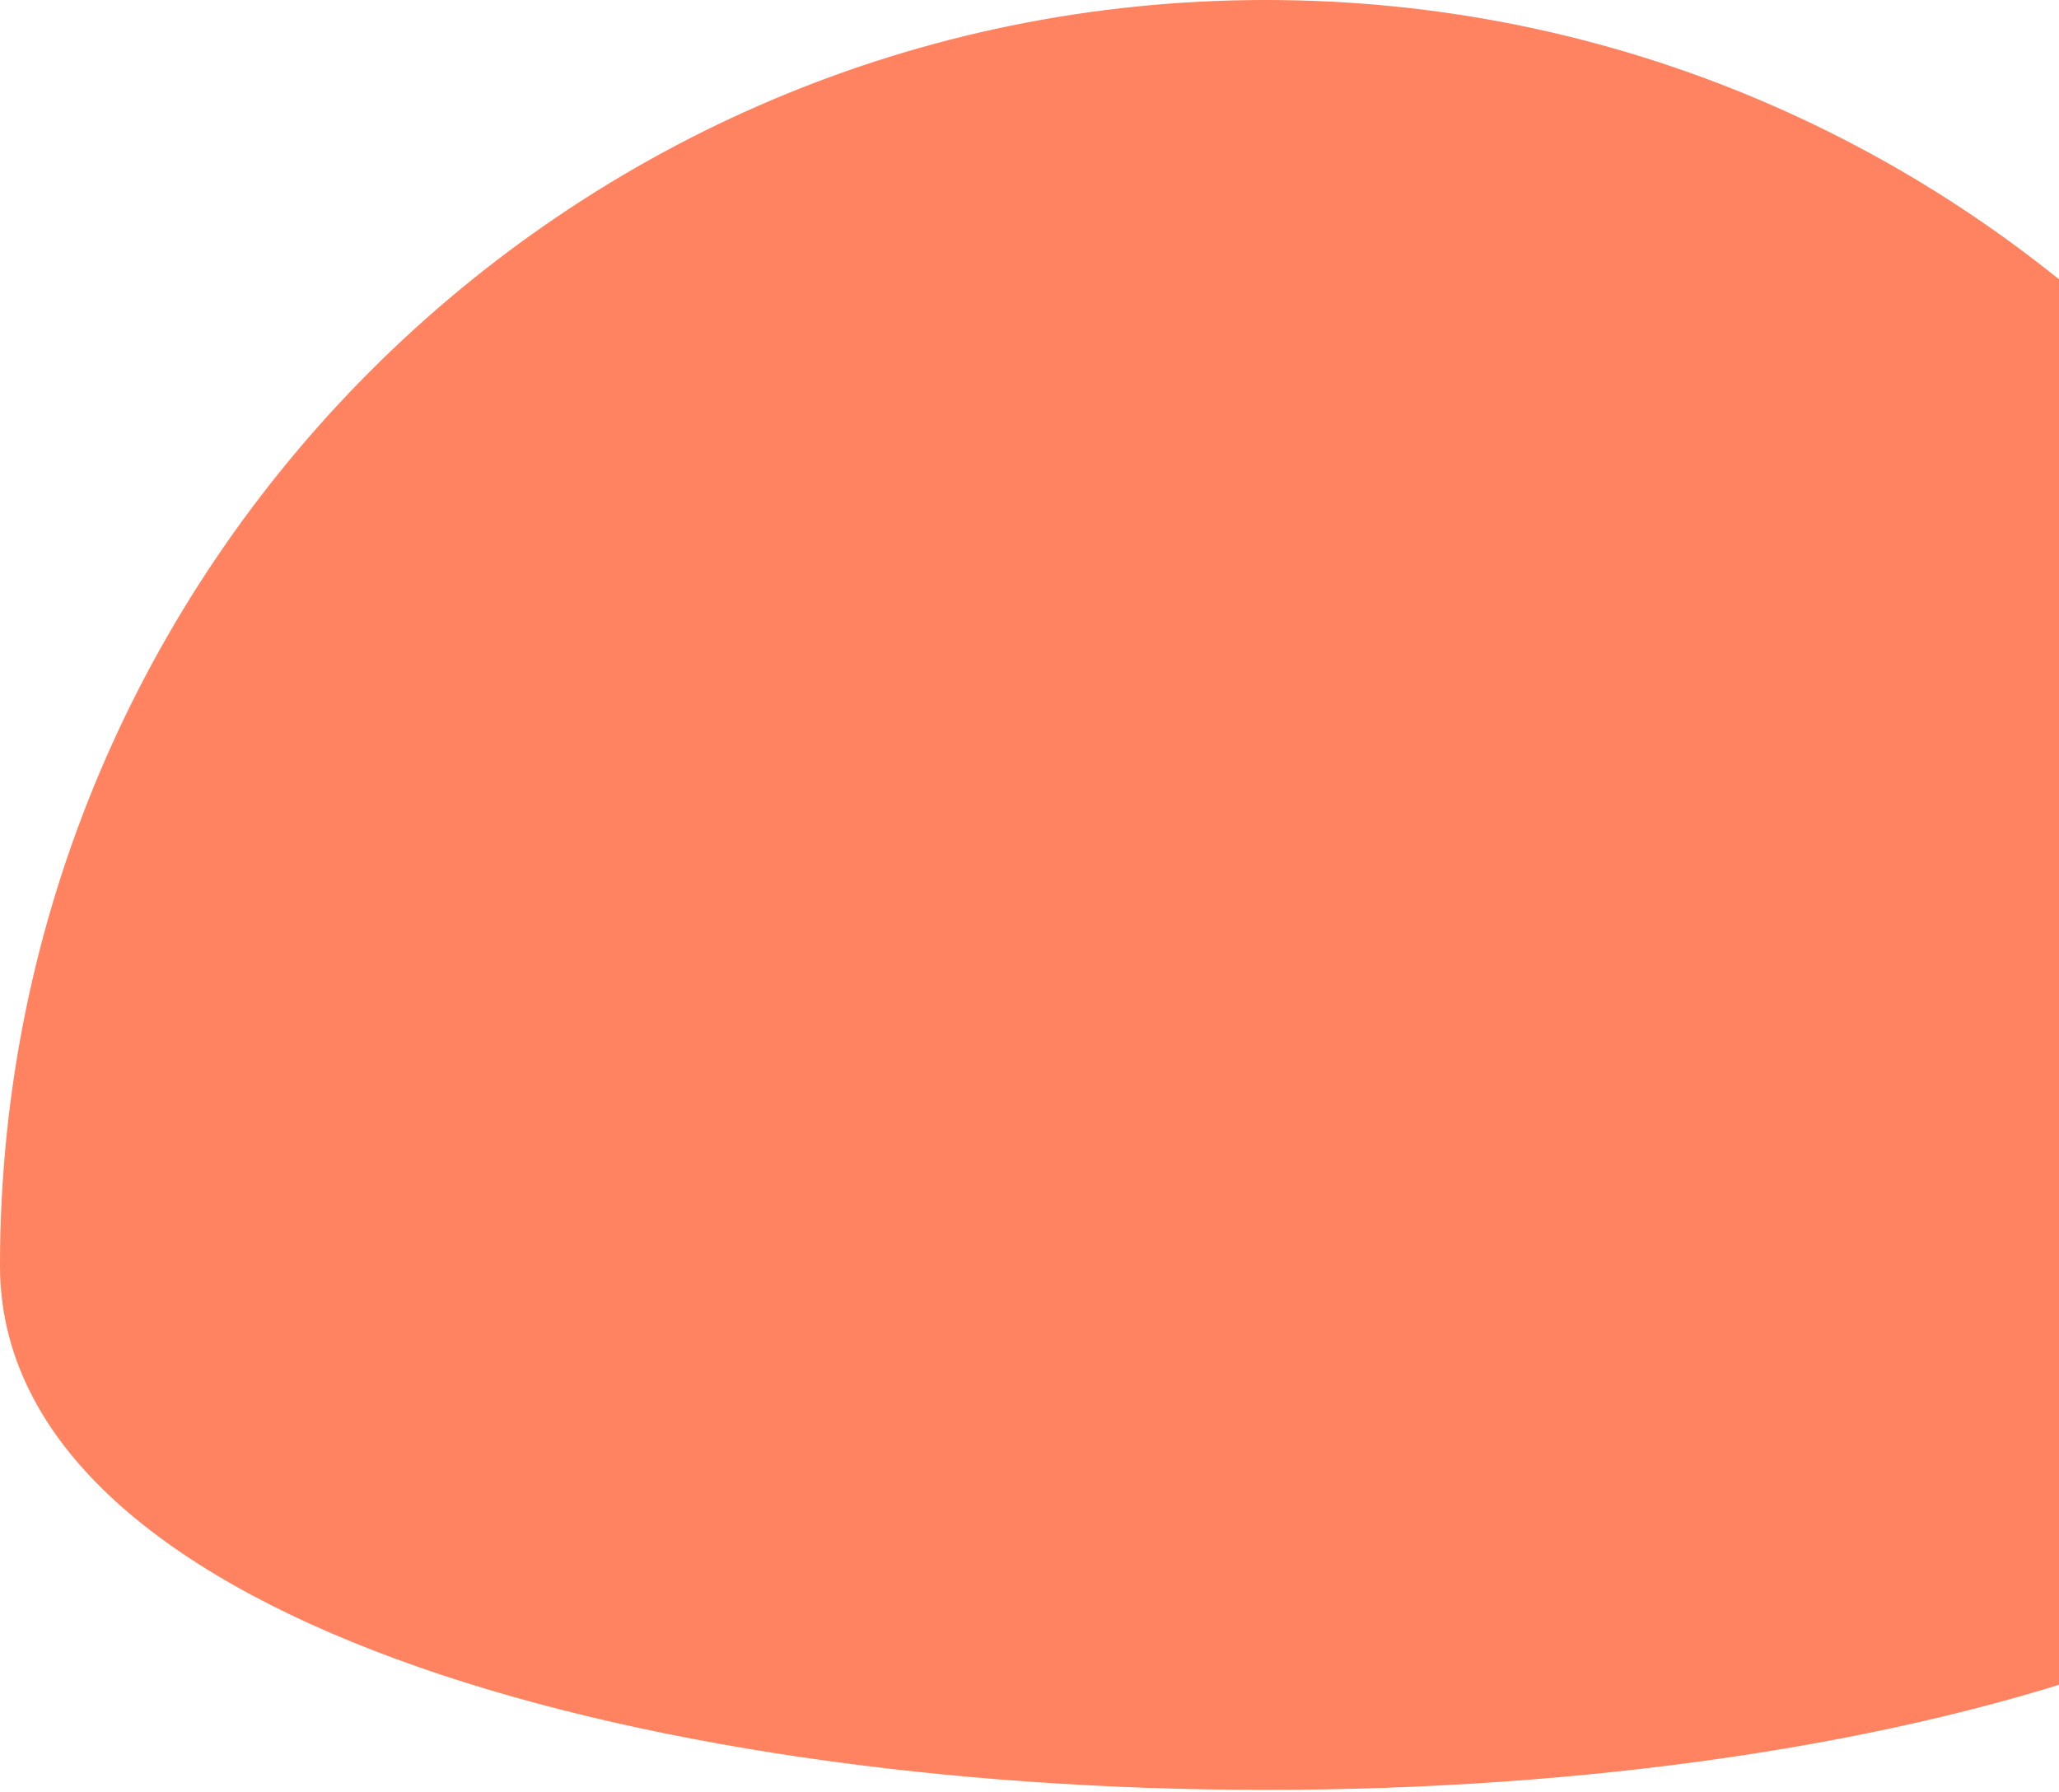<?xml version="1.0" encoding="UTF-8"?>
<svg width="902px" height="785px" viewBox="0 0 902 785" version="1.1" xmlns="http://www.w3.org/2000/svg" xmlns:xlink="http://www.w3.org/1999/xlink">
    <title>Oval</title>
    <g id="Design" stroke="none" stroke-width="1" fill="none" fill-rule="evenodd">
        <g id="About" transform="translate(-538, -427)" fill="#FF8360">
            <path d="M1647,981.5 C1647,675.258 1398.742,427 1092.5,427 C786.258,427 538,675.258 538,981.5 C538,1287.742 1647,1287.742 1647,981.5 Z" id="Oval"></path>
        </g>
    </g>
</svg>